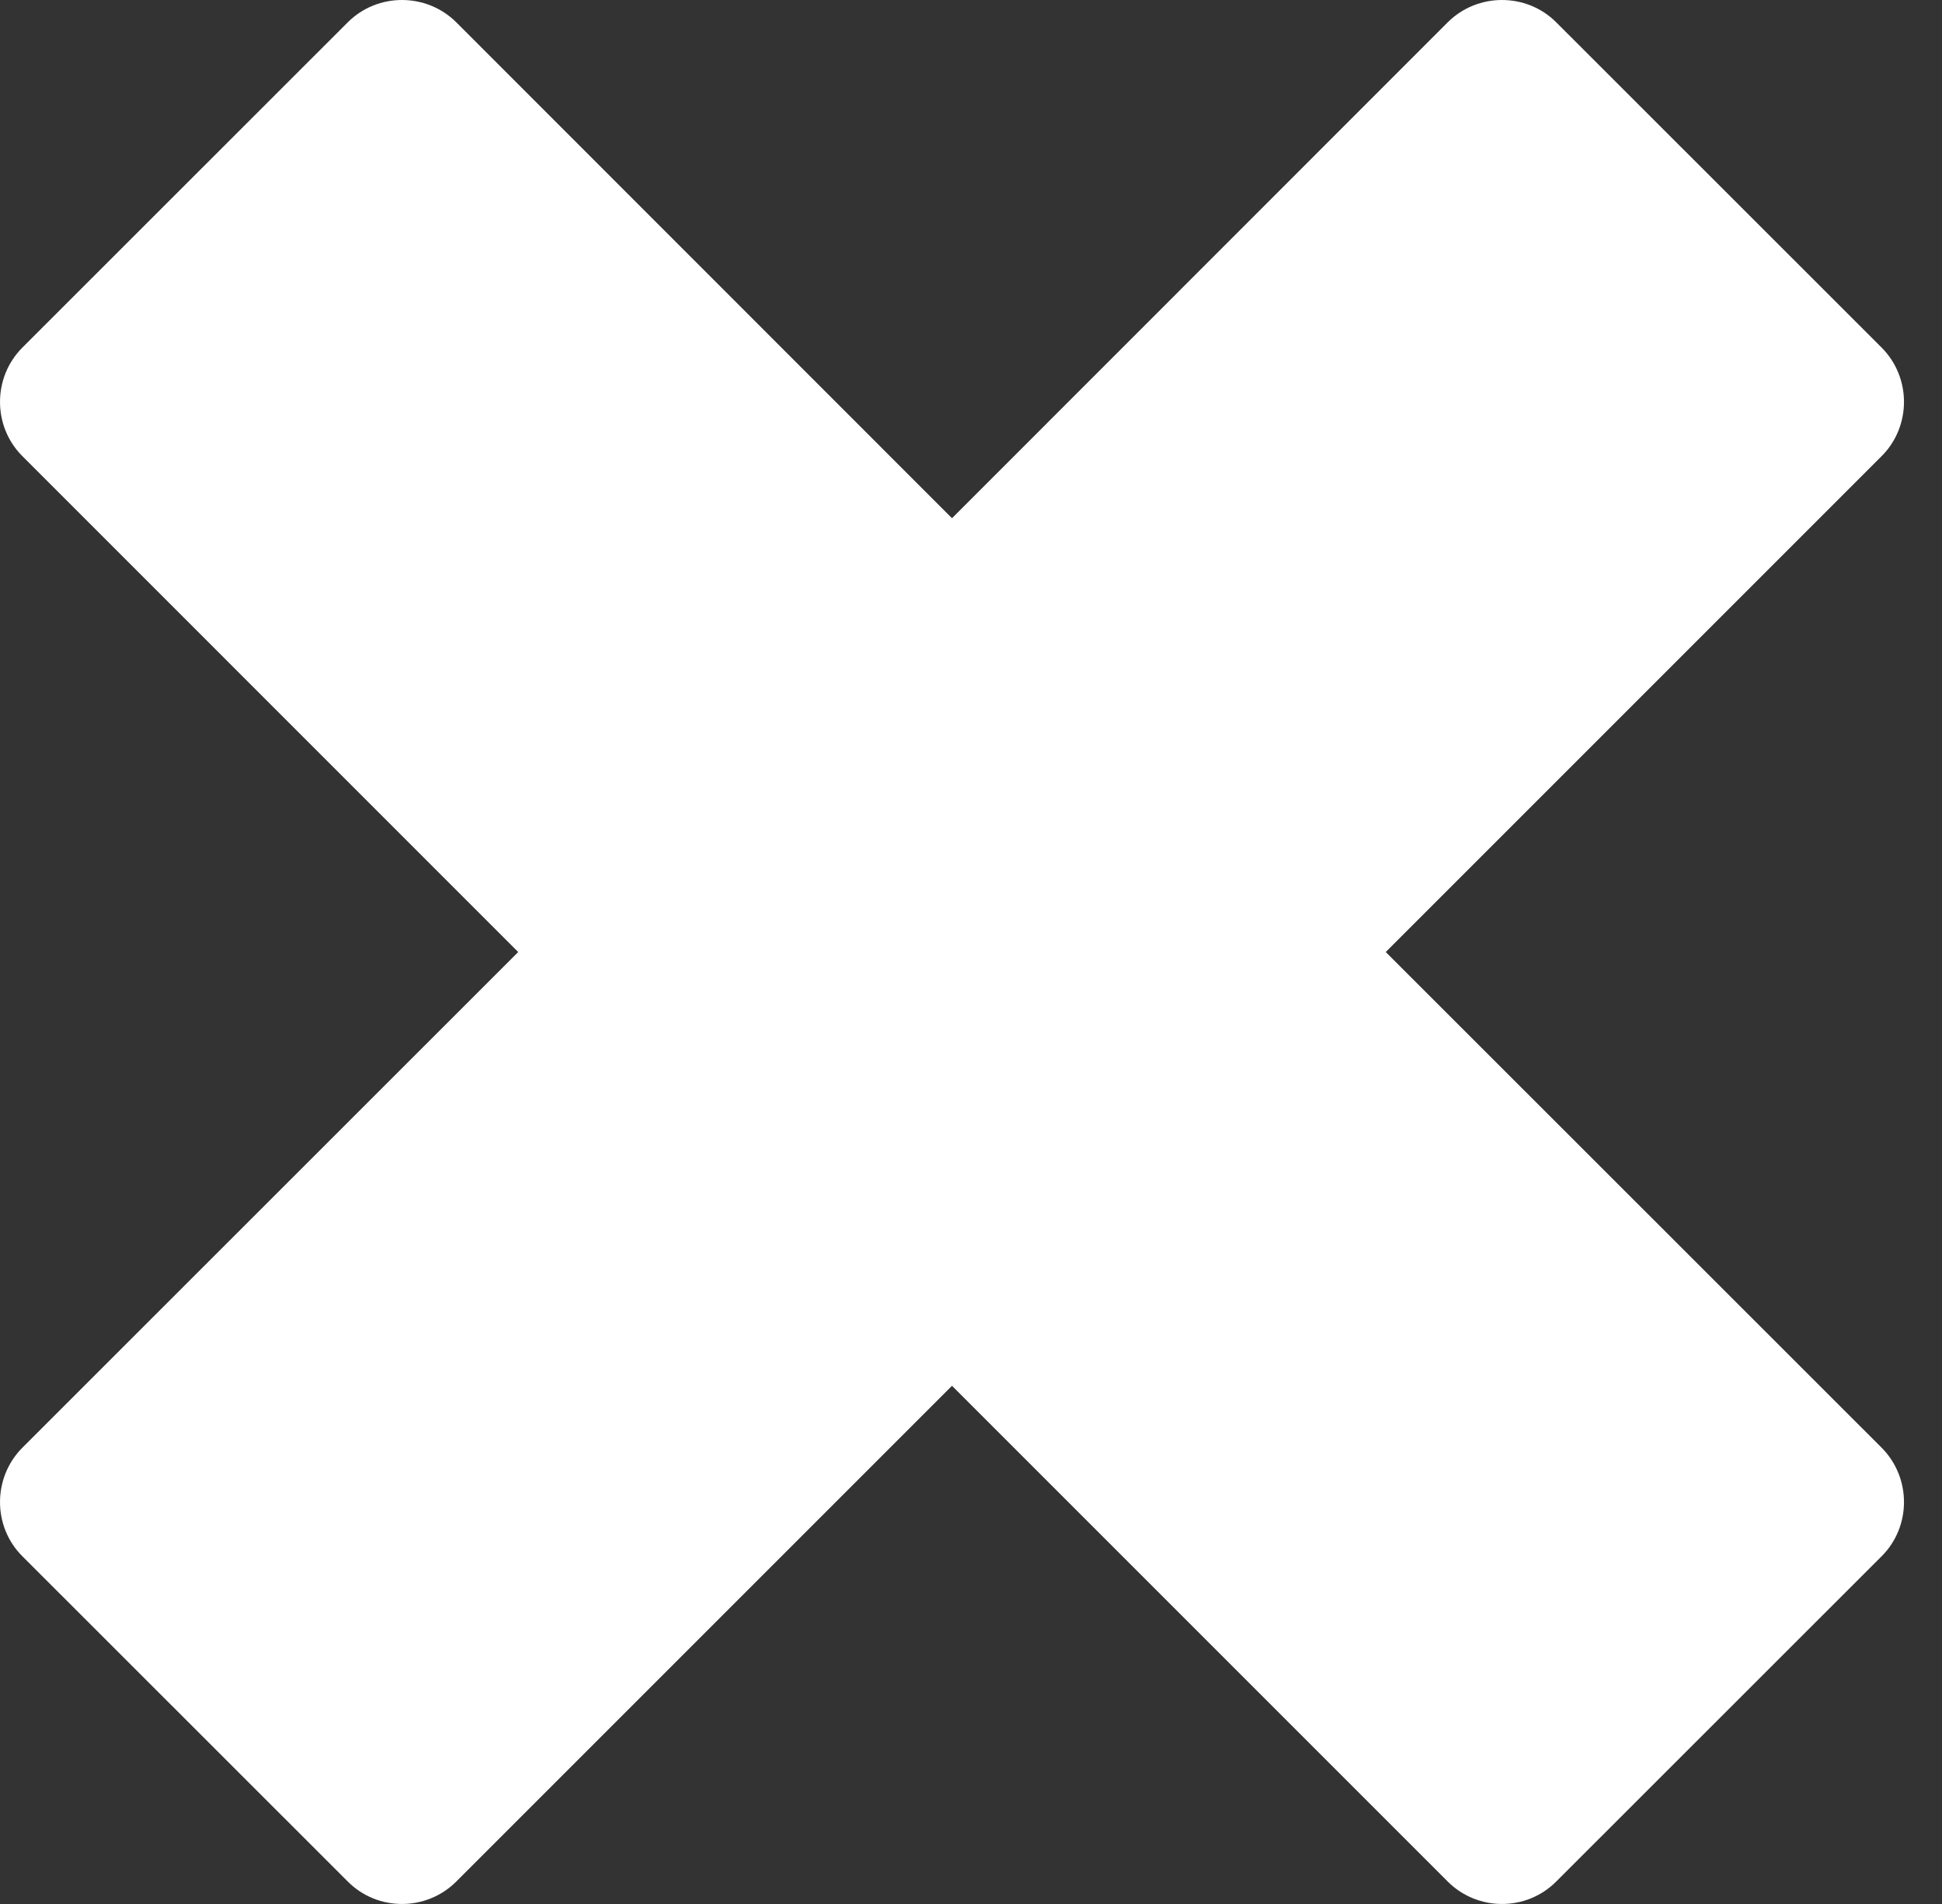 <svg width="51" height="50" viewBox="0 0 51 50" fill="none" xmlns="http://www.w3.org/2000/svg">
<rect x="0" y="0" width="51" height="50" fill="#333333" stroke="none"/>
<path d="M36.392 25.001L49.416 11.977C50.197 11.195 50.197 9.914 49.416 9.129L40.868 0.585C40.086 -0.195 38.805 -0.195 38.02 0.585L25.001 13.609L11.982 0.585C11.196 -0.195 9.915 -0.195 9.134 0.585L0.586 9.129C-0.195 9.914 -0.195 11.195 0.586 11.977L13.609 25.001L0.586 38.019C-0.195 38.806 -0.195 40.087 0.586 40.867L9.134 49.411C9.915 50.196 11.196 50.196 11.982 49.411L25.001 36.392L38.02 49.411C38.805 50.196 40.086 50.196 40.868 49.411L49.416 40.867C50.197 40.087 50.197 38.806 49.416 38.019L36.392 25.001" fill="white"/>
</svg>
